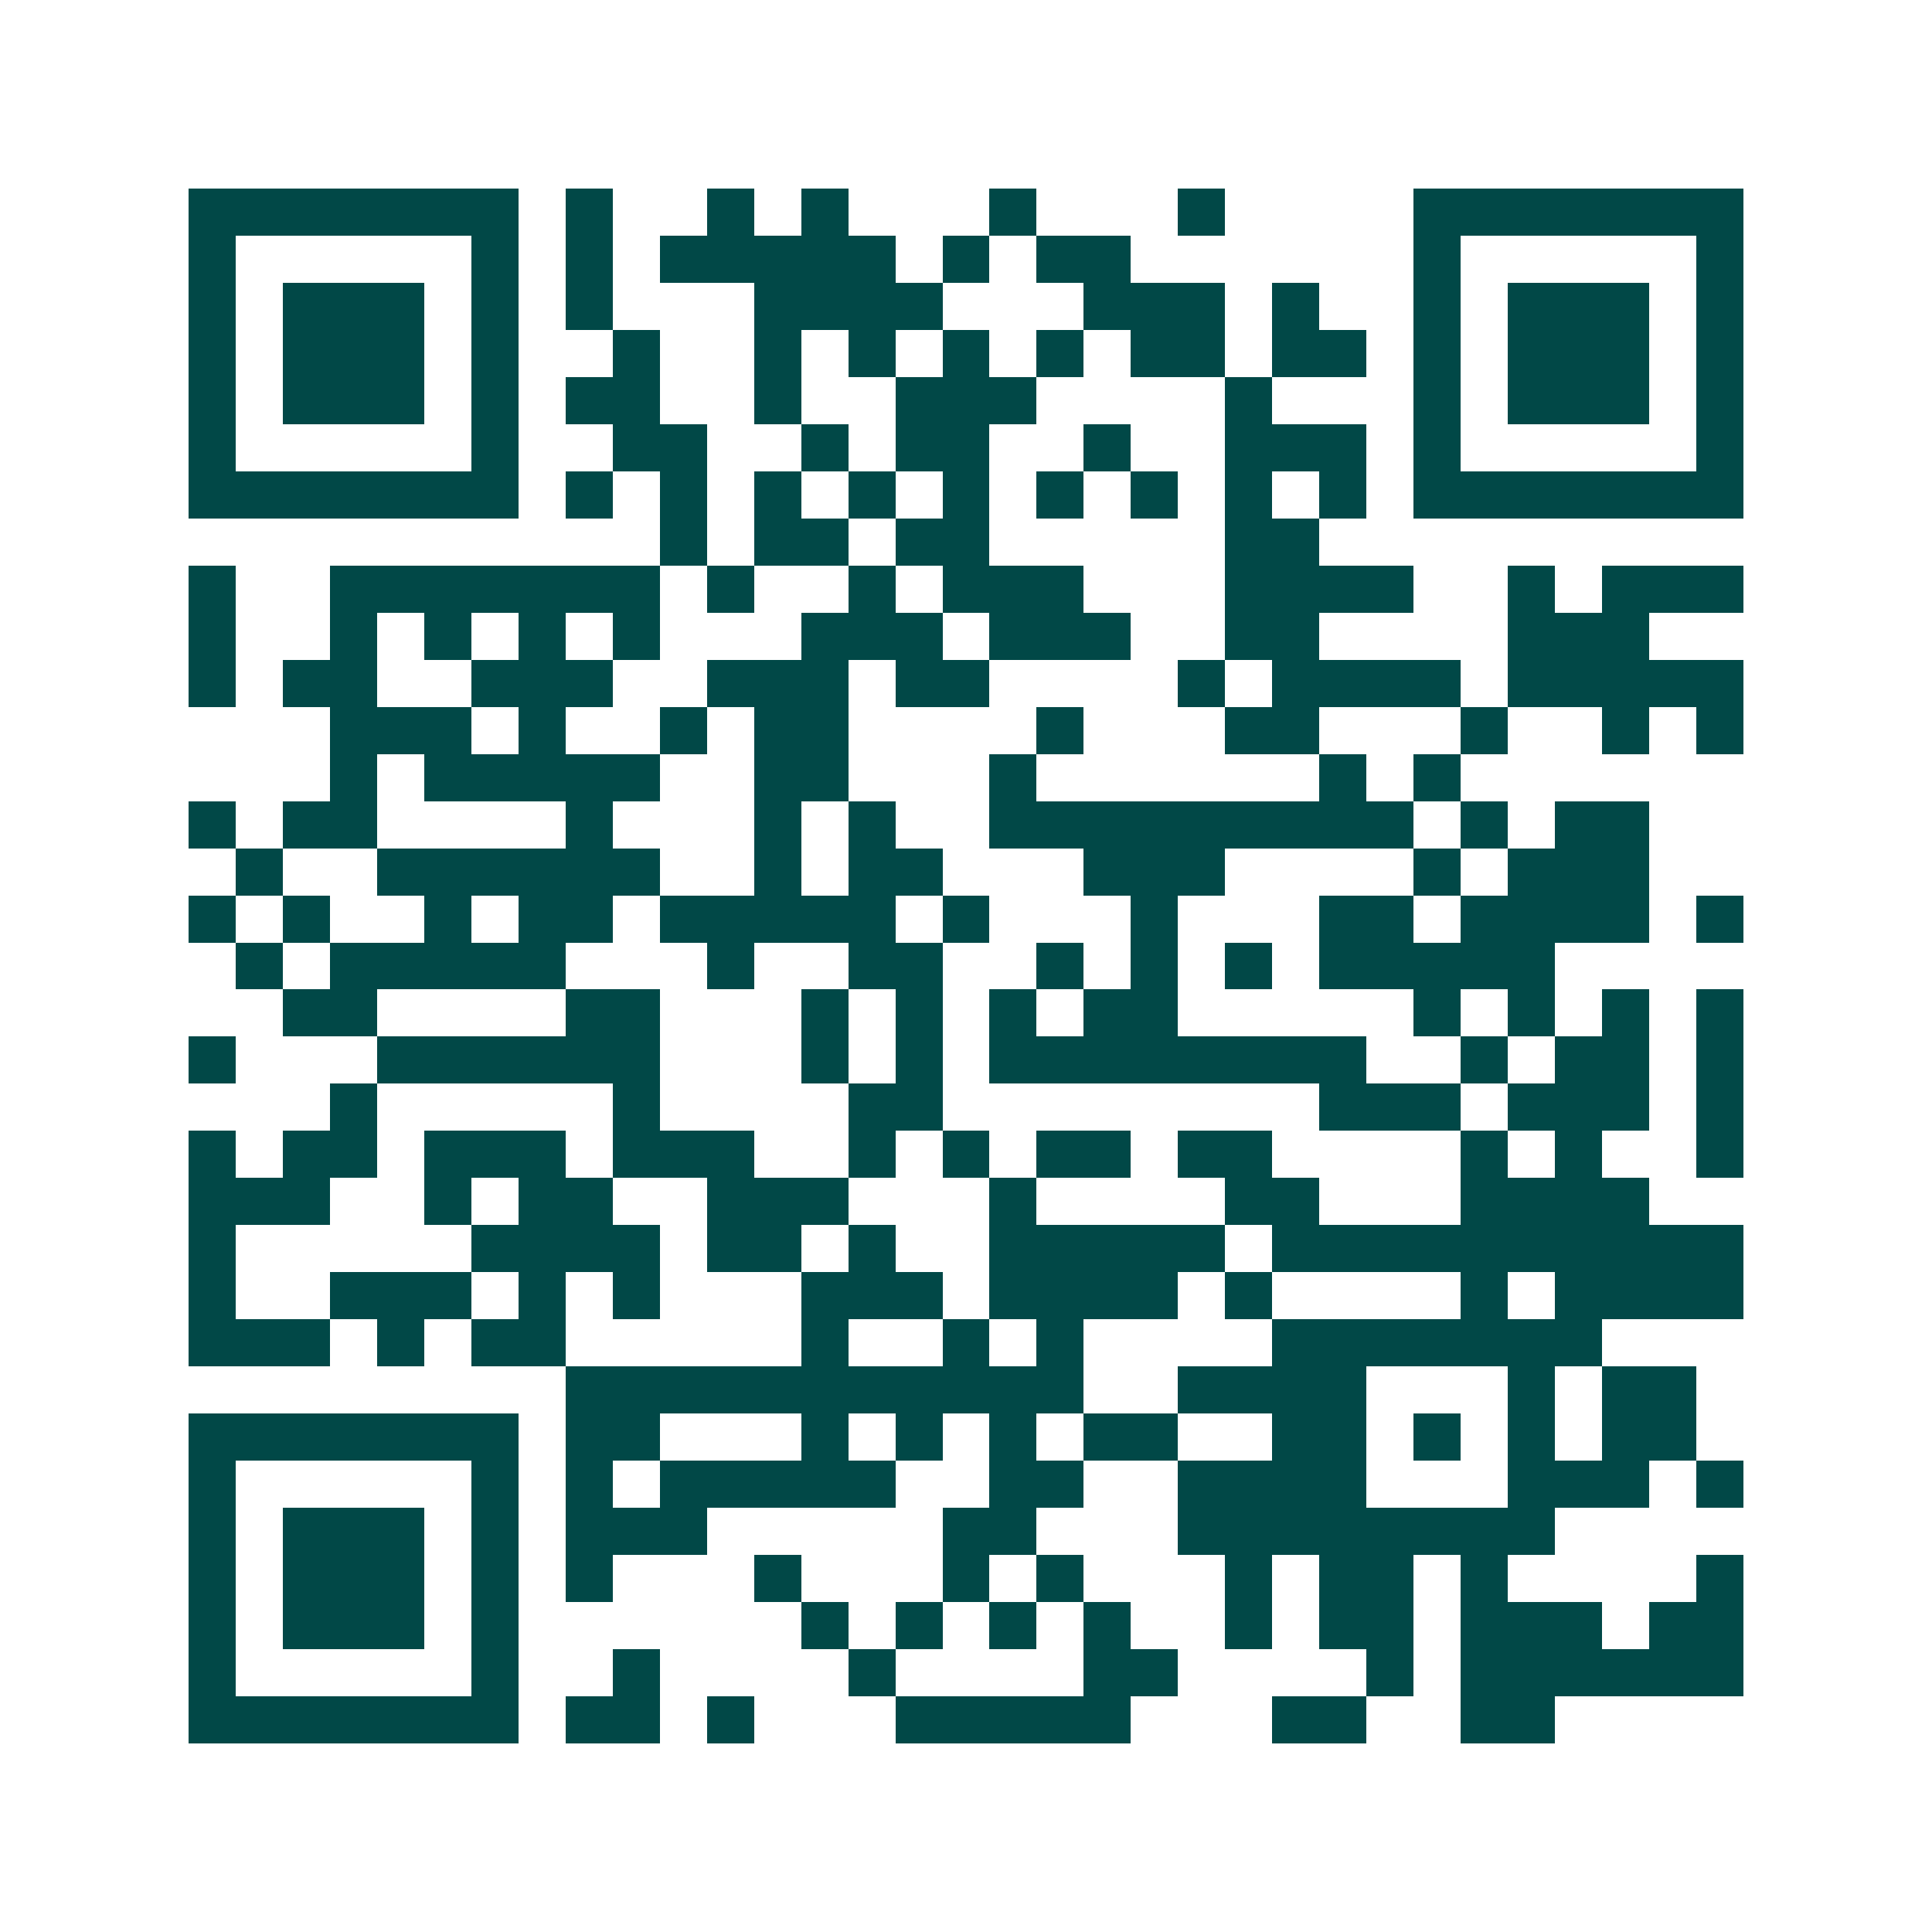 <svg xmlns="http://www.w3.org/2000/svg" width="200" height="200" viewBox="0 0 41 41" shape-rendering="crispEdges"><path fill="#ffffff" d="M0 0h41v41H0z"/><path stroke="#014847" d="M4 4.5h7m1 0h1m2 0h1m1 0h1m3 0h1m3 0h1m4 0h7M4 5.5h1m5 0h1m1 0h1m1 0h5m1 0h1m1 0h2m6 0h1m5 0h1M4 6.5h1m1 0h3m1 0h1m1 0h1m3 0h4m3 0h3m1 0h1m2 0h1m1 0h3m1 0h1M4 7.5h1m1 0h3m1 0h1m2 0h1m2 0h1m1 0h1m1 0h1m1 0h1m1 0h2m1 0h2m1 0h1m1 0h3m1 0h1M4 8.5h1m1 0h3m1 0h1m1 0h2m2 0h1m2 0h3m4 0h1m3 0h1m1 0h3m1 0h1M4 9.5h1m5 0h1m2 0h2m2 0h1m1 0h2m2 0h1m2 0h3m1 0h1m5 0h1M4 10.5h7m1 0h1m1 0h1m1 0h1m1 0h1m1 0h1m1 0h1m1 0h1m1 0h1m1 0h1m1 0h7M14 11.5h1m1 0h2m1 0h2m5 0h2M4 12.5h1m2 0h7m1 0h1m2 0h1m1 0h3m3 0h4m2 0h1m1 0h3M4 13.5h1m2 0h1m1 0h1m1 0h1m1 0h1m3 0h3m1 0h3m2 0h2m4 0h3M4 14.5h1m1 0h2m2 0h3m2 0h3m1 0h2m4 0h1m1 0h4m1 0h5M7 15.5h3m1 0h1m2 0h1m1 0h2m4 0h1m3 0h2m3 0h1m2 0h1m1 0h1M7 16.5h1m1 0h5m2 0h2m3 0h1m6 0h1m1 0h1M4 17.5h1m1 0h2m4 0h1m3 0h1m1 0h1m2 0h9m1 0h1m1 0h2M5 18.5h1m2 0h6m2 0h1m1 0h2m3 0h3m4 0h1m1 0h3M4 19.5h1m1 0h1m2 0h1m1 0h2m1 0h5m1 0h1m3 0h1m3 0h2m1 0h4m1 0h1M5 20.5h1m1 0h5m3 0h1m2 0h2m2 0h1m1 0h1m1 0h1m1 0h5M6 21.5h2m4 0h2m3 0h1m1 0h1m1 0h1m1 0h2m5 0h1m1 0h1m1 0h1m1 0h1M4 22.5h1m3 0h6m3 0h1m1 0h1m1 0h8m2 0h1m1 0h2m1 0h1M7 23.5h1m5 0h1m4 0h2m8 0h3m1 0h3m1 0h1M4 24.5h1m1 0h2m1 0h3m1 0h3m2 0h1m1 0h1m1 0h2m1 0h2m4 0h1m1 0h1m2 0h1M4 25.5h3m2 0h1m1 0h2m2 0h3m3 0h1m4 0h2m3 0h4M4 26.5h1m5 0h4m1 0h2m1 0h1m2 0h5m1 0h10M4 27.5h1m2 0h3m1 0h1m1 0h1m3 0h3m1 0h4m1 0h1m4 0h1m1 0h4M4 28.5h3m1 0h1m1 0h2m5 0h1m2 0h1m1 0h1m4 0h7M12 29.5h11m2 0h4m3 0h1m1 0h2M4 30.5h7m1 0h2m3 0h1m1 0h1m1 0h1m1 0h2m2 0h2m1 0h1m1 0h1m1 0h2M4 31.5h1m5 0h1m1 0h1m1 0h5m2 0h2m2 0h4m3 0h3m1 0h1M4 32.5h1m1 0h3m1 0h1m1 0h3m5 0h2m3 0h8M4 33.5h1m1 0h3m1 0h1m1 0h1m3 0h1m3 0h1m1 0h1m3 0h1m1 0h2m1 0h1m4 0h1M4 34.5h1m1 0h3m1 0h1m6 0h1m1 0h1m1 0h1m1 0h1m2 0h1m1 0h2m1 0h3m1 0h2M4 35.5h1m5 0h1m2 0h1m4 0h1m4 0h2m4 0h1m1 0h6M4 36.5h7m1 0h2m1 0h1m3 0h5m3 0h2m2 0h2"/></svg>

